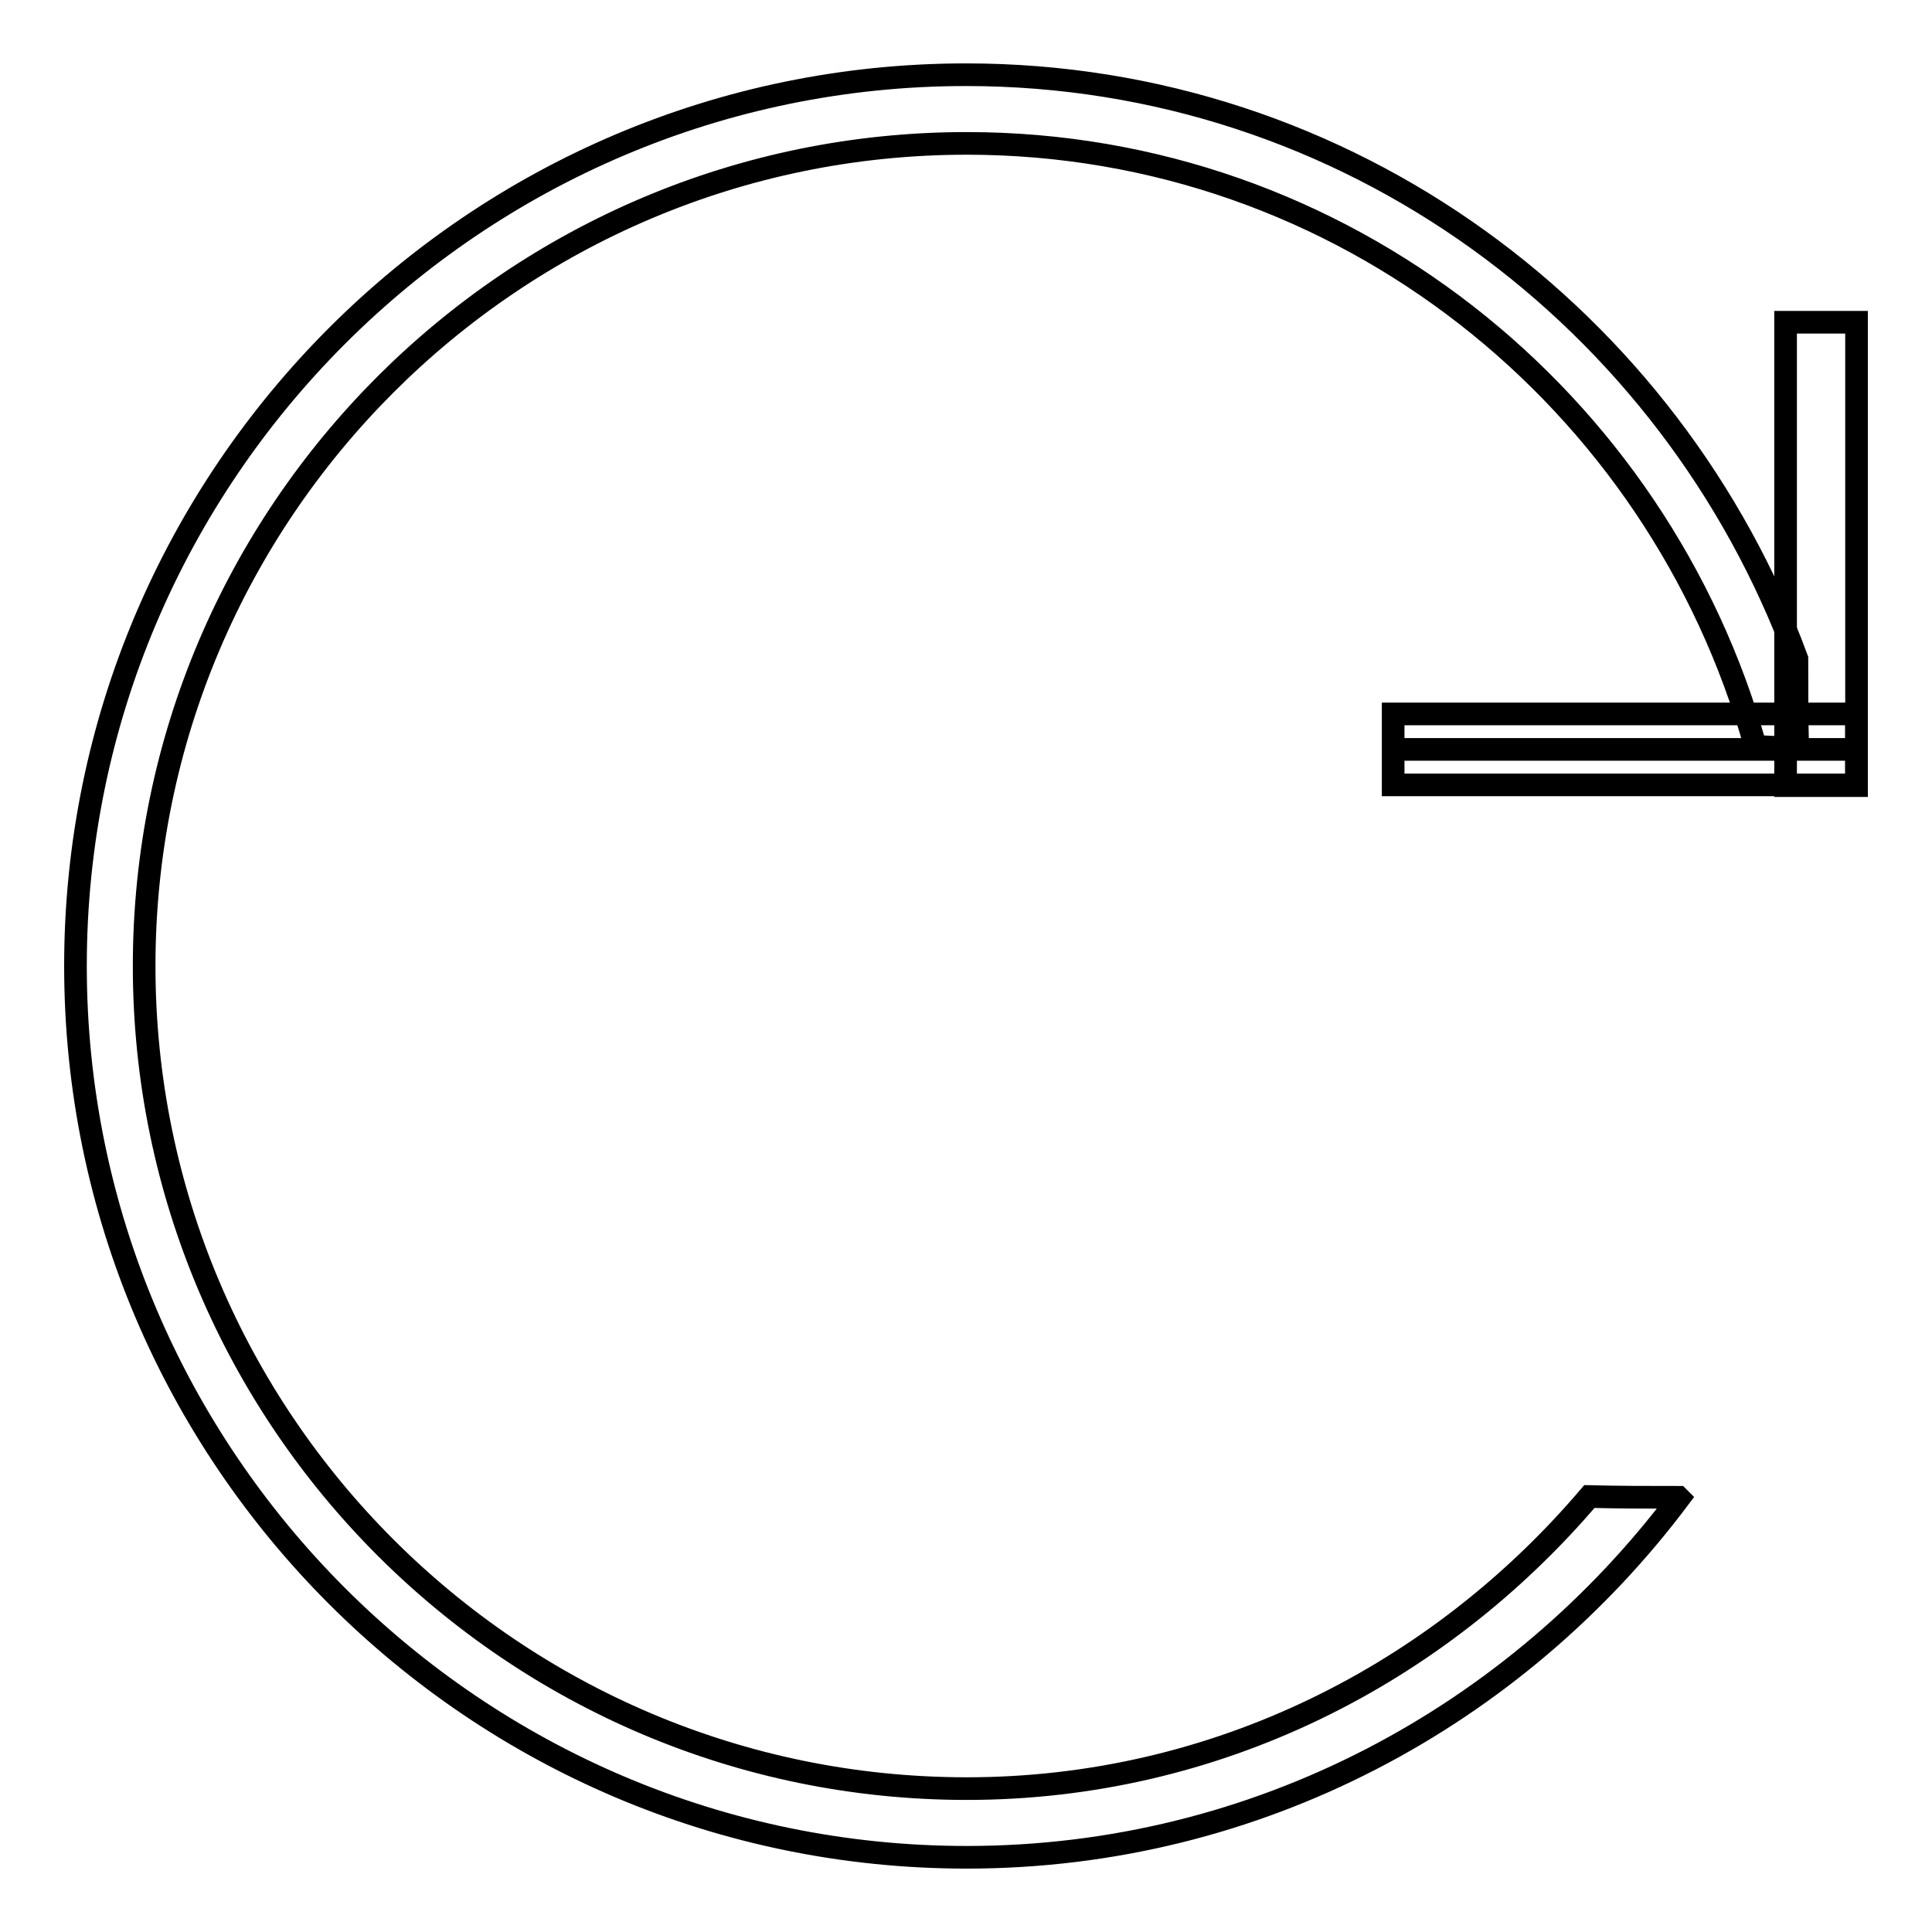 <?xml version="1.0" encoding="utf-8"?>
<!-- Svg Vector Icons : http://www.onlinewebfonts.com/icon -->
<!DOCTYPE svg PUBLIC "-//W3C//DTD SVG 1.1//EN" "http://www.w3.org/Graphics/SVG/1.1/DTD/svg11.dtd">
<svg version="1.1" xmlns="http://www.w3.org/2000/svg" xmlns:xlink="http://www.w3.org/1999/xlink" x="0px" y="0px" viewBox="0 0 256 256" enable-background="new 0 0 256 256" xml:space="preserve">
<g><g><path stroke-width="3" fill-opacity="0" stroke="#000000"  d="M238.1,87.3c-16.6-45-59.4-77.4-110.1-77.4C63,9.9,10,62.9,10,128c0,65.1,53,118.1,118.1,118.1c38.6,0,72.8-18.8,94.4-47.6c0,0,0,0-0.1-0.1c-3.9,0-7.9,0-11.8-0.1c-20,23.5-49.4,38.7-82.5,38.7c-60.1,0-109-48.9-109-109S68,19,128.1,19c49.9,0,91.7,34,104.5,79.9c2.3,0.1,4,0.2,4.4,0.2c0.1,0,0.7,0,1.2,0C238.1,95.2,238.1,91.2,238.1,87.3z"/><path stroke-width="3" fill-opacity="0" stroke="#000000"  d="M184.6,99.3H246H184.6z"/><path stroke-width="3" fill-opacity="0" stroke="#000000"  d="M184.6,94.6H246v9.4h-61.4V94.6z"/><path stroke-width="3" fill-opacity="0" stroke="#000000"  d="M236.6,42.7h9.4v61.4h-9.4V42.7z"/></g></g>
</svg>